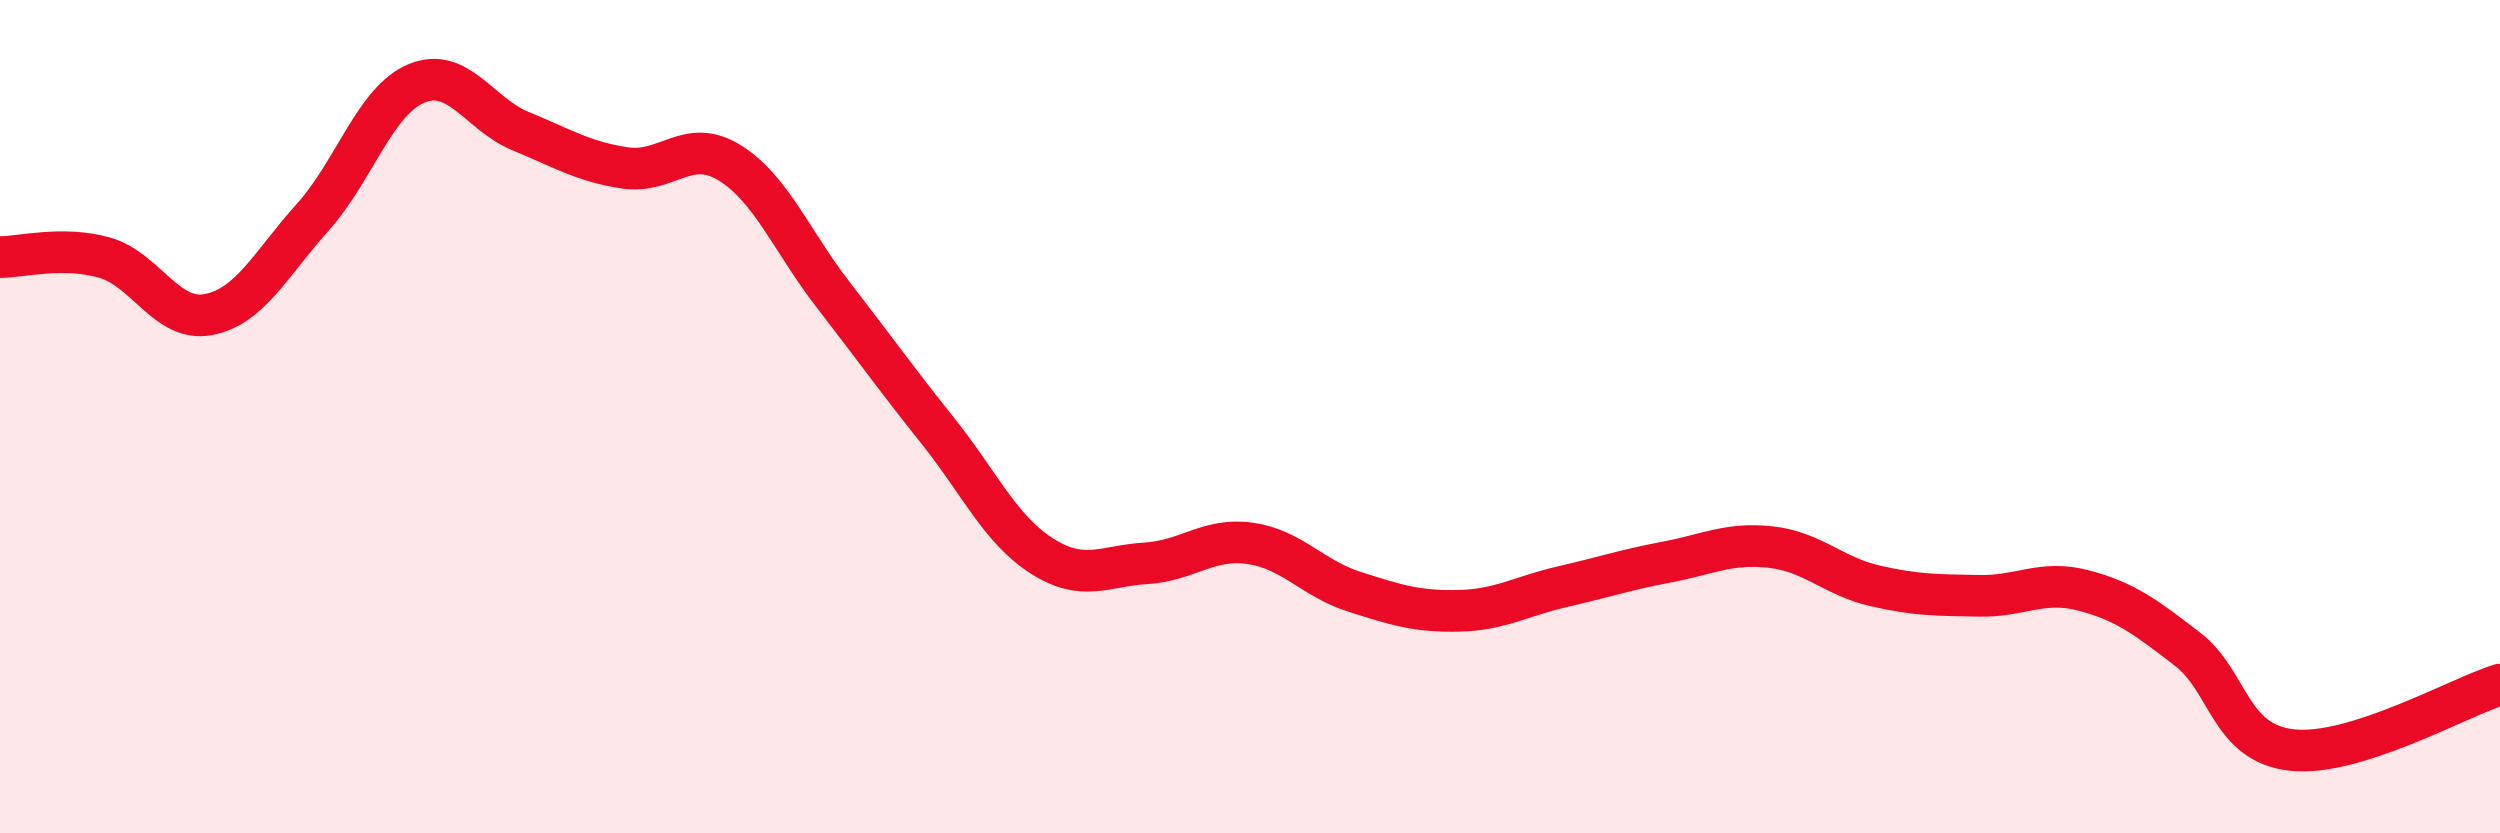 
    <svg width="60" height="20" viewBox="0 0 60 20" xmlns="http://www.w3.org/2000/svg">
      <path
        d="M 0,6.17 C 0.5,6.17 1.5,5.9 2.5,6.18 C 3.5,6.46 4,7.74 5,7.55 C 6,7.36 6.5,6.33 7.5,5.22 C 8.5,4.11 9,2.41 10,2 C 11,1.59 11.5,2.74 12.5,3.15 C 13.5,3.56 14,3.88 15,4.03 C 16,4.18 16.5,3.29 17.5,3.9 C 18.5,4.51 19,5.79 20,7.08 C 21,8.37 21.5,9.08 22.5,10.33 C 23.5,11.58 24,12.7 25,13.34 C 26,13.98 26.5,13.58 27.5,13.52 C 28.5,13.46 29,12.9 30,13.04 C 31,13.18 31.5,13.88 32.5,14.2 C 33.5,14.52 34,14.68 35,14.66 C 36,14.64 36.5,14.31 37.5,14.08 C 38.5,13.85 39,13.68 40,13.49 C 41,13.3 41.5,13.02 42.5,13.13 C 43.5,13.24 44,13.83 45,14.06 C 46,14.29 46.5,14.28 47.5,14.3 C 48.5,14.32 49,13.91 50,14.17 C 51,14.43 51.5,14.81 52.5,15.58 C 53.5,16.35 53.5,17.83 55,18 C 56.5,18.17 59,16.74 60,16.43L60 20L0 20Z"
        fill="#EB0A25"
        opacity="0.1"
        stroke-linecap="round"
        stroke-linejoin="round"
      />
      <path
        d="M 0,6.17 C 0.5,6.17 1.5,5.9 2.5,6.18 C 3.5,6.46 4,7.74 5,7.55 C 6,7.36 6.5,6.33 7.5,5.22 C 8.5,4.11 9,2.41 10,2 C 11,1.59 11.5,2.74 12.5,3.15 C 13.5,3.56 14,3.88 15,4.03 C 16,4.18 16.5,3.29 17.5,3.9 C 18.5,4.51 19,5.79 20,7.08 C 21,8.37 21.5,9.08 22.5,10.33 C 23.5,11.58 24,12.7 25,13.34 C 26,13.98 26.5,13.58 27.5,13.52 C 28.5,13.46 29,12.9 30,13.04 C 31,13.18 31.5,13.88 32.5,14.2 C 33.5,14.52 34,14.68 35,14.66 C 36,14.64 36.5,14.31 37.5,14.08 C 38.5,13.85 39,13.68 40,13.49 C 41,13.3 41.5,13.02 42.5,13.13 C 43.5,13.24 44,13.83 45,14.06 C 46,14.29 46.5,14.28 47.5,14.3 C 48.5,14.32 49,13.91 50,14.17 C 51,14.43 51.5,14.81 52.5,15.58 C 53.5,16.35 53.5,17.83 55,18 C 56.5,18.17 59,16.74 60,16.43"
        stroke="#EB0A25"
        stroke-width="1"
        fill="none"
        stroke-linecap="round"
        stroke-linejoin="round"
      />
    </svg>
  
